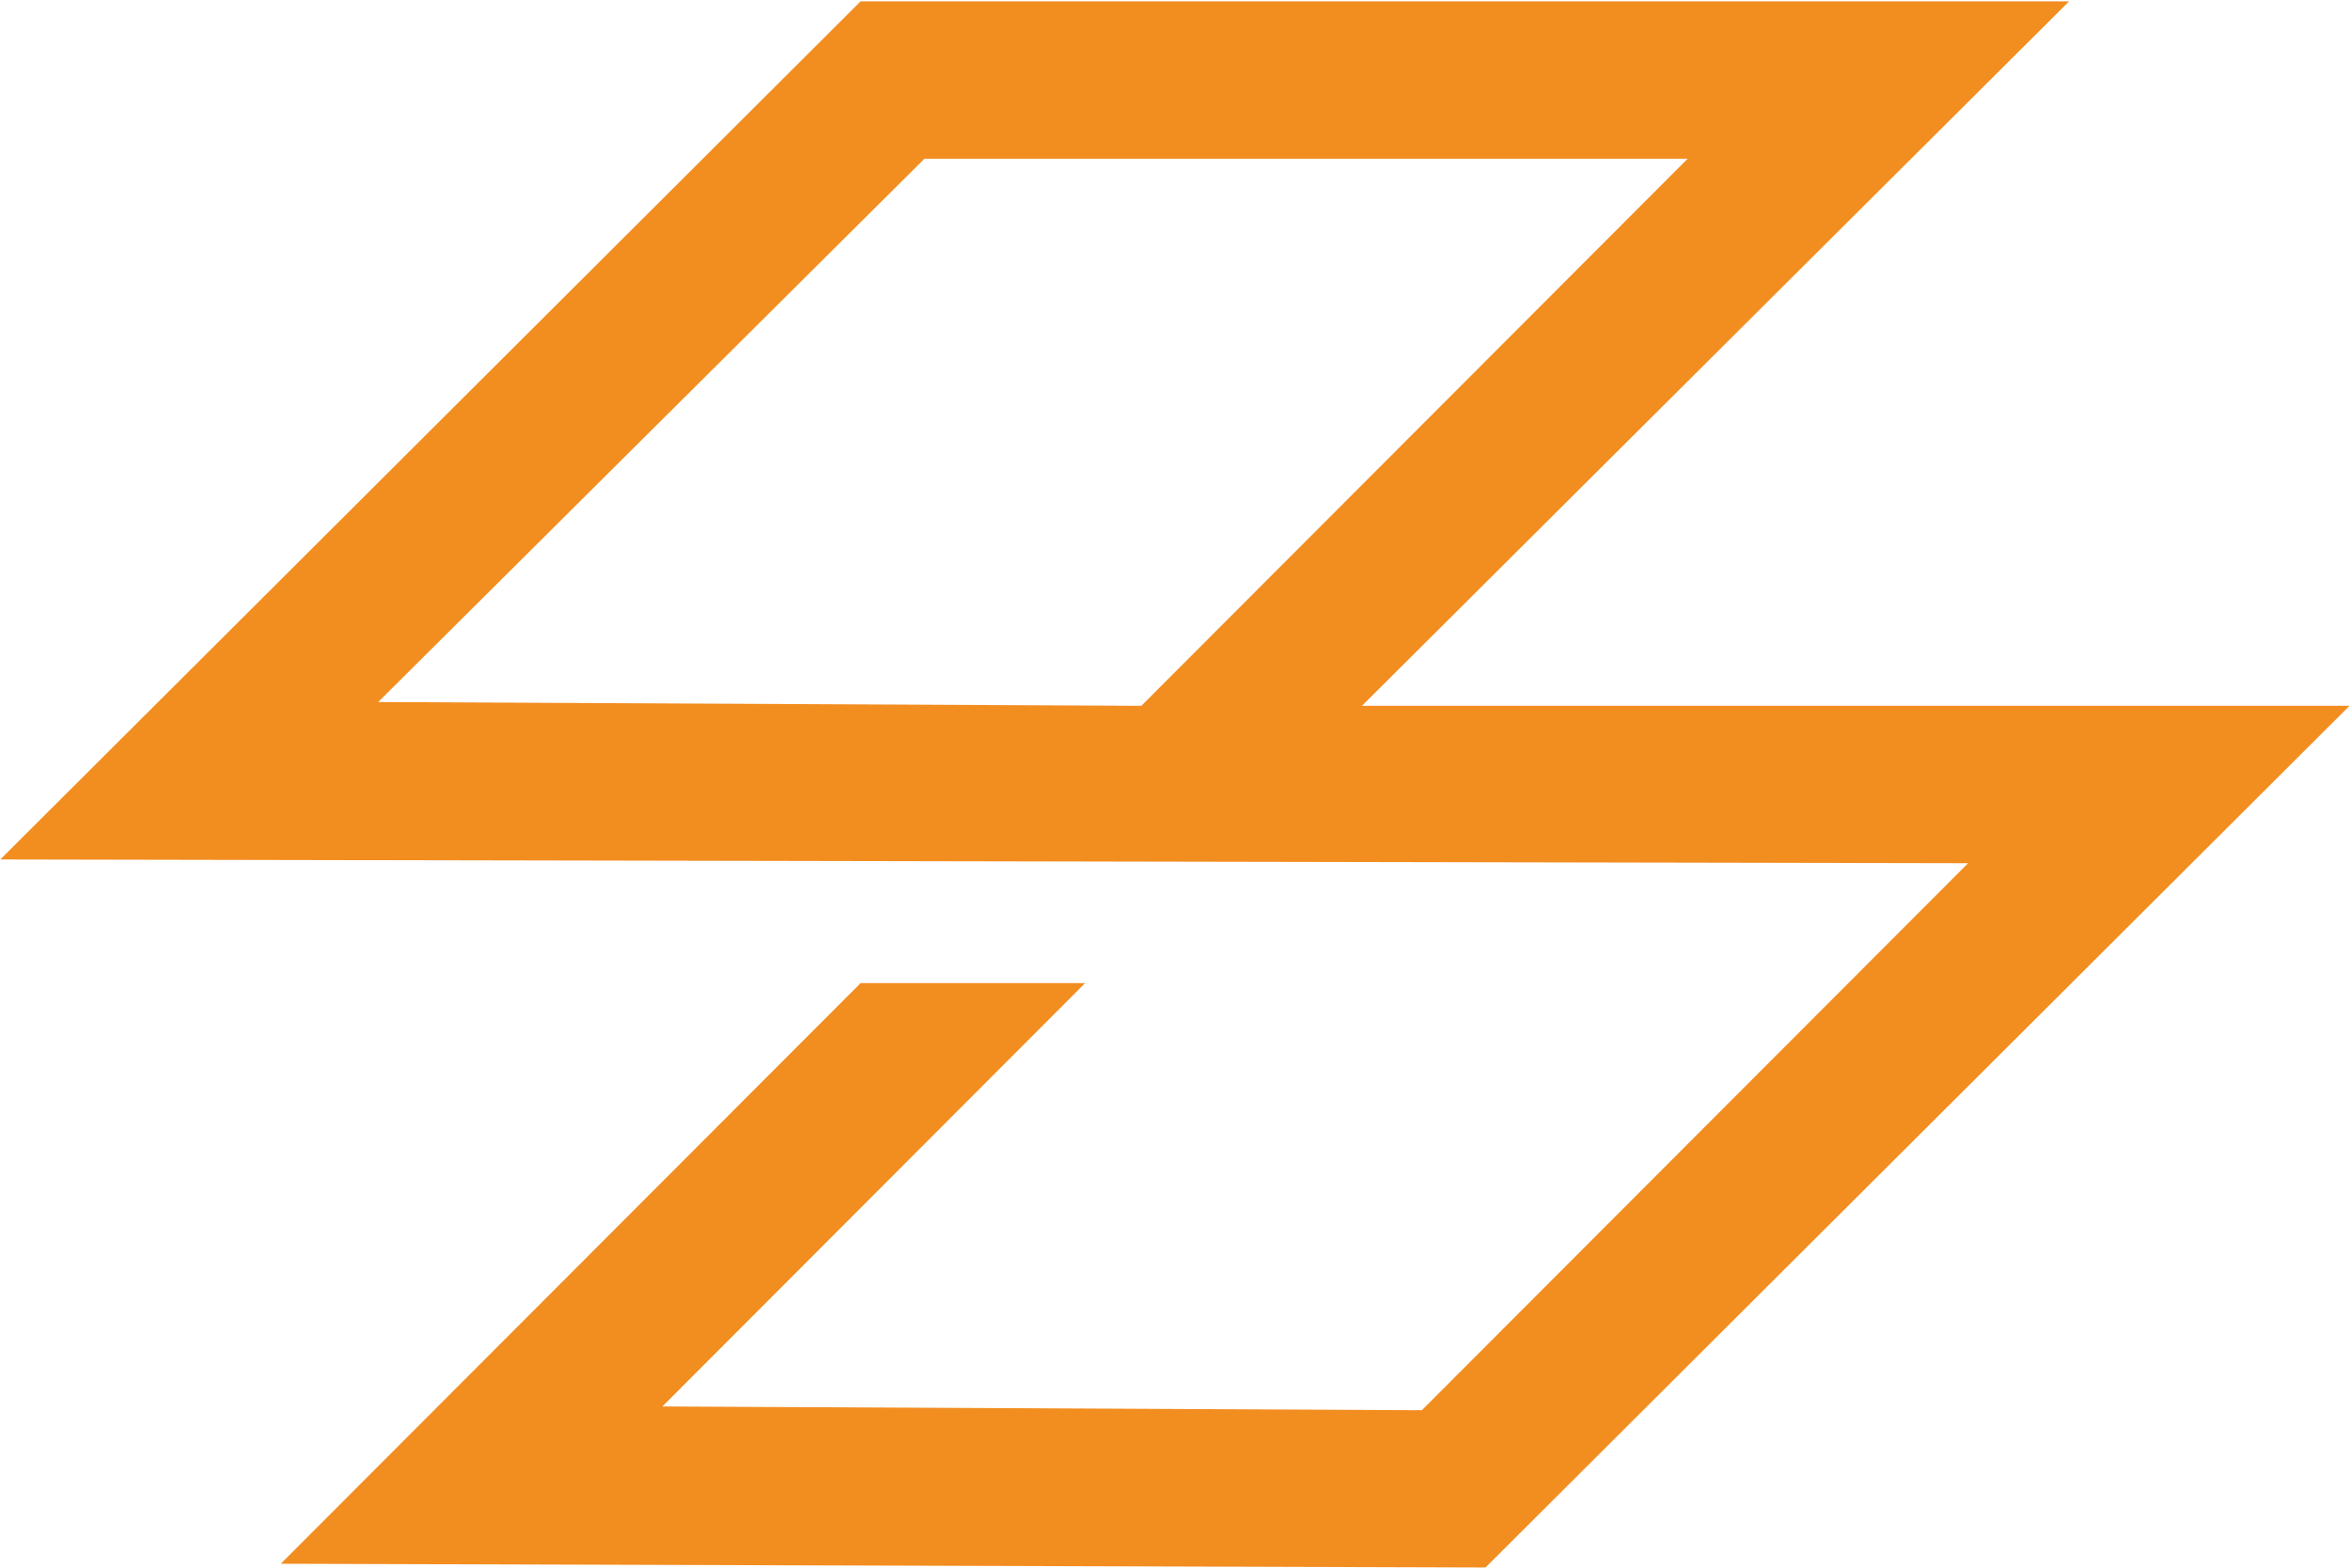 <svg version="1.2" xmlns="http://www.w3.org/2000/svg" viewBox="0 0 1566 1045" width="1566" height="1045">
	<title>Solarbank_InvestorPresentation-2-pdf-svg</title>


	<style>
		.s0 { fill: #f28d20 } 
	</style>
	<g id="Clip-Path: Page 1" clip-path="url(#cp1)">
		<g id="Page 1">
			<path id="Path 53" fill-rule="evenodd" class="s0" d="m989.9 1044.5l-802.8-2.5 386.4-386.9h149.6l-281.7 282.1 503.6 2.5h2.5l364-364.5-1311.3-2.5 573.3-571.8h805.3l-471.2 469.4h658.1zm-229.3-574.2l364-364.5h-508.6l-364 362 503.6 2.5z"/>
		</g>
	</g>
</svg>
